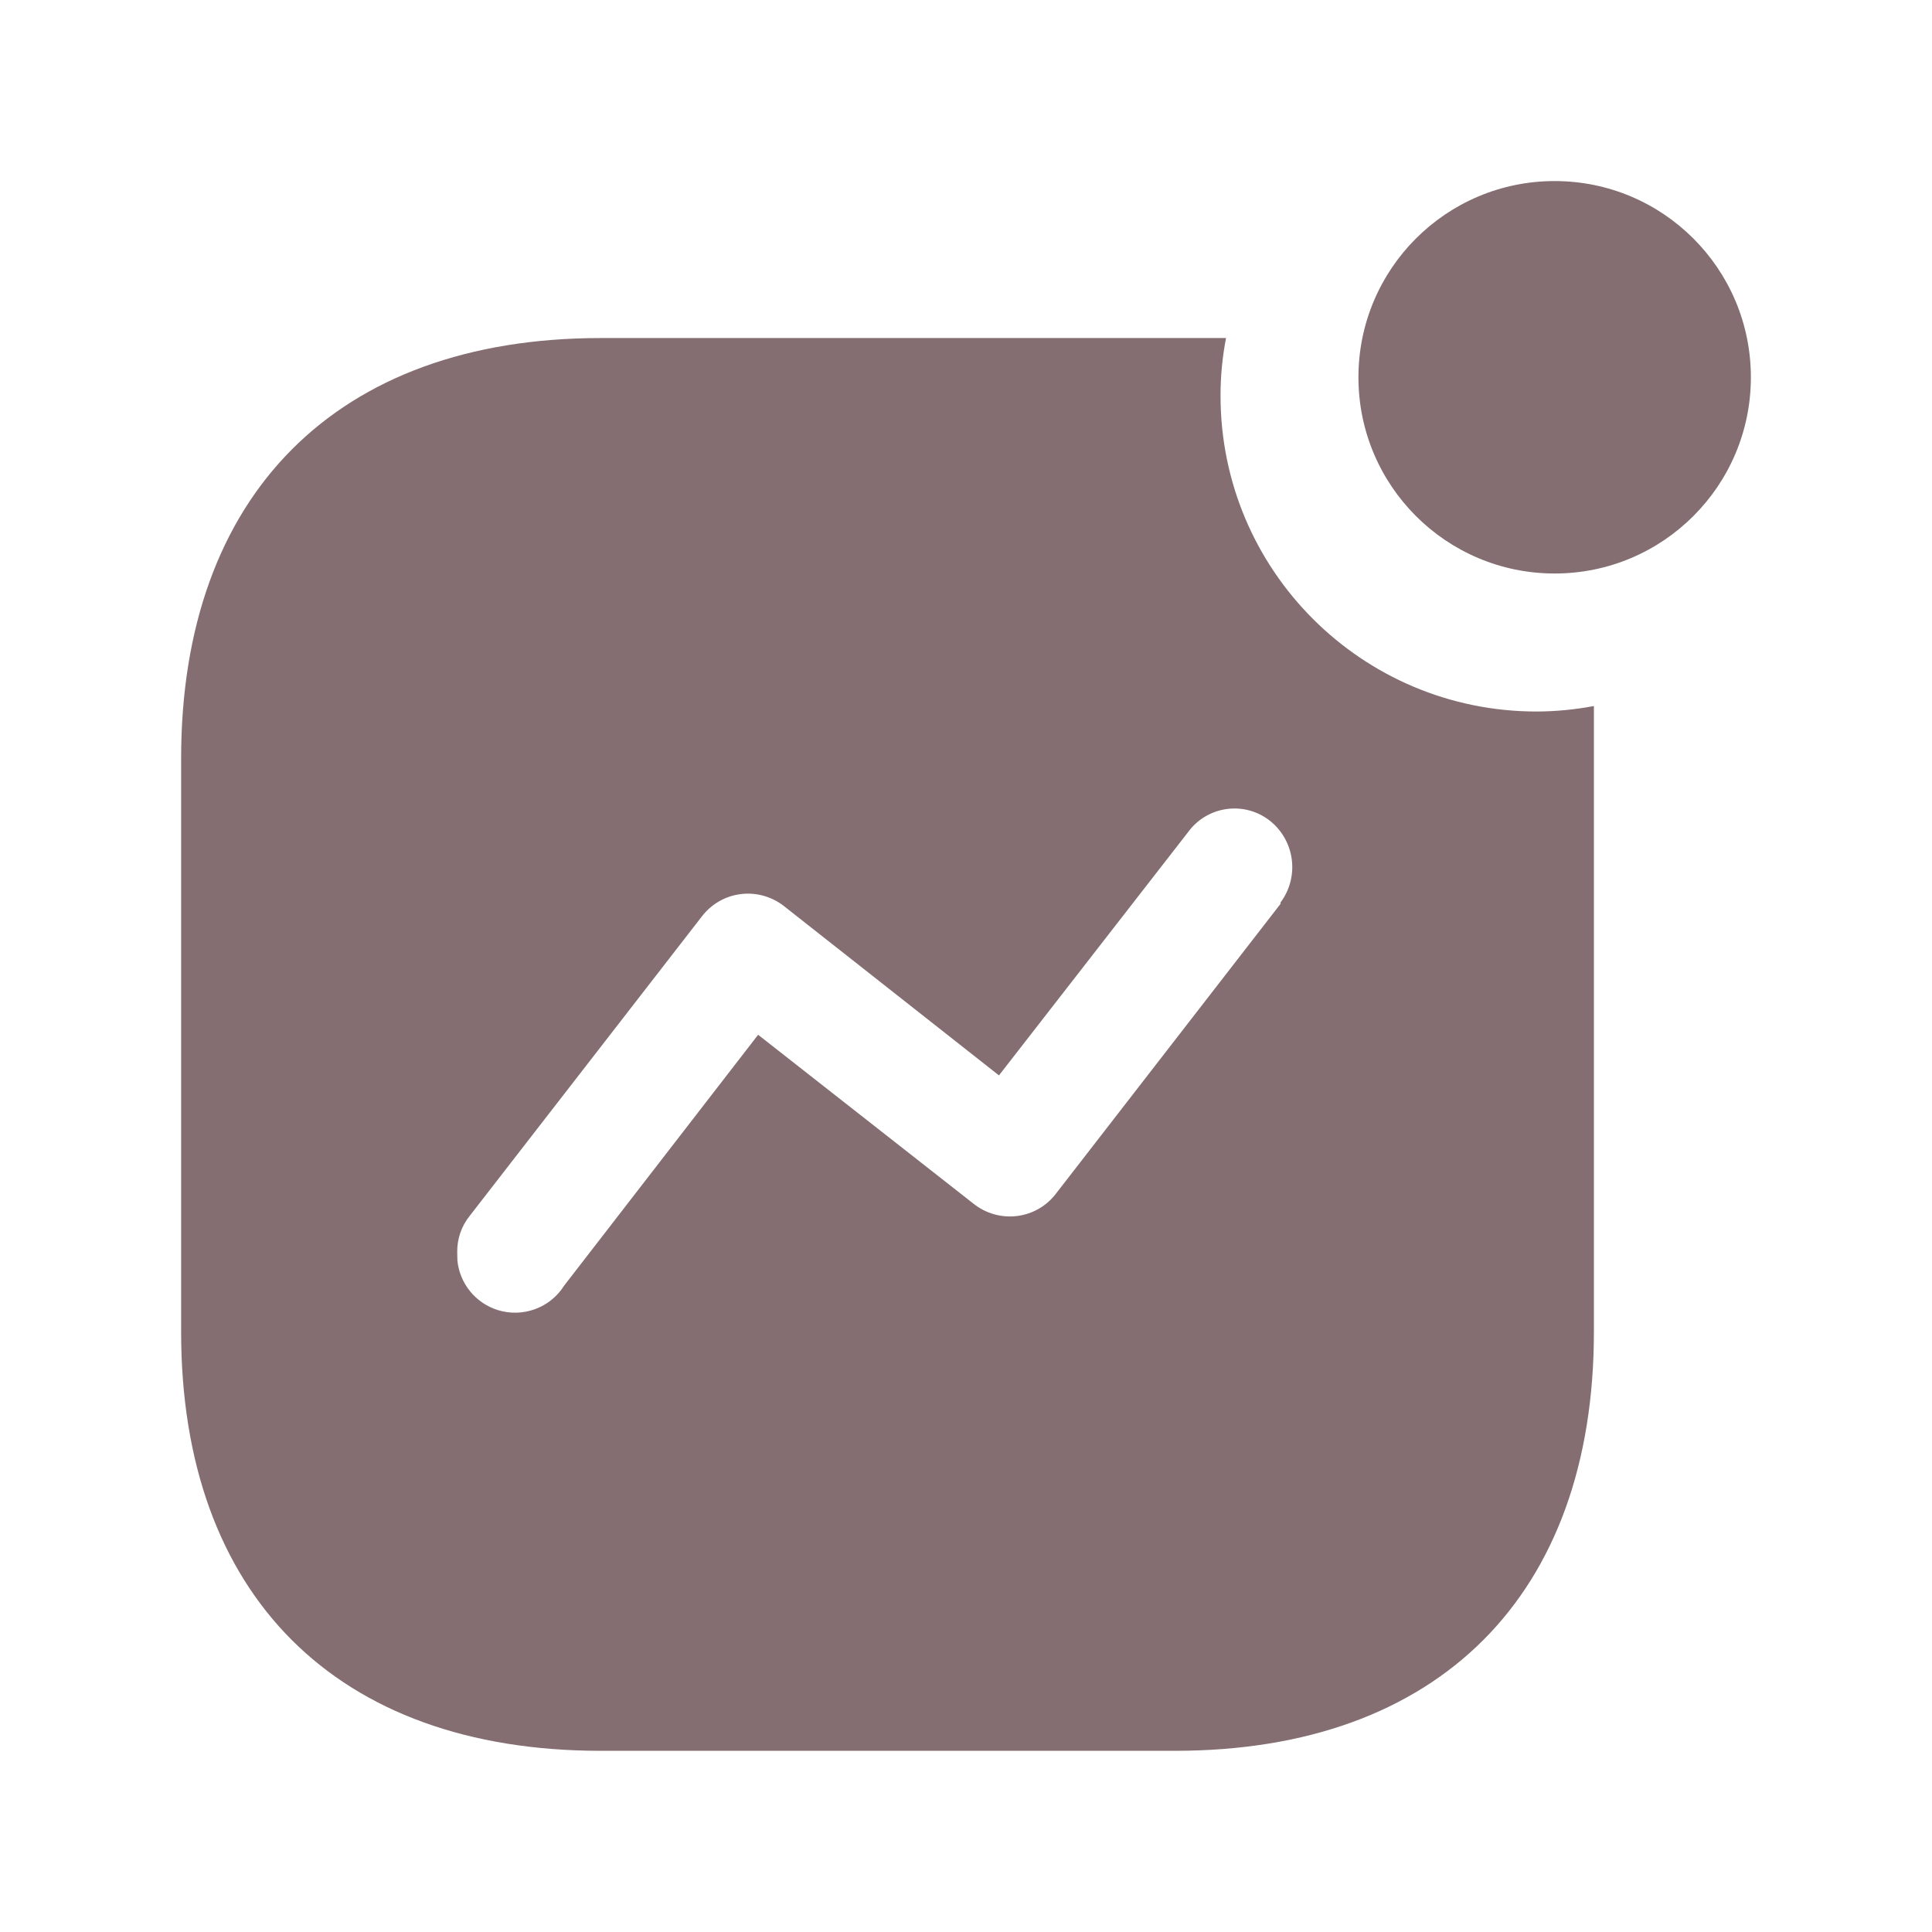 <svg width="32" height="32" viewBox="0 0 32 32" fill="none" xmlns="http://www.w3.org/2000/svg">
<path d="M20.307 5.599C20.246 5.915 20.215 6.236 20.216 6.557C20.216 9.445 22.56 11.785 25.451 11.785C25.77 11.784 26.087 11.753 26.4 11.694V22.059C26.4 26.419 23.828 28.999 19.461 28.999H9.95C5.572 28.999 3 26.419 3 22.059V12.562C3 8.201 5.572 5.599 9.95 5.599H20.307ZM20.464 13.391L20.312 13.401C20.058 13.437 19.829 13.575 19.678 13.783L16.546 17.812L12.98 15.004C12.776 14.846 12.517 14.776 12.261 14.81C12.005 14.844 11.774 14.98 11.619 15.187L7.778 20.141C7.643 20.309 7.571 20.519 7.573 20.735L7.576 20.878C7.613 21.255 7.872 21.581 8.242 21.698C8.659 21.829 9.112 21.663 9.344 21.294L12.557 17.139L16.123 19.936C16.326 20.099 16.587 20.173 16.846 20.141C17.104 20.109 17.339 19.973 17.495 19.764L21.21 14.97V14.947C21.528 14.52 21.447 13.917 21.027 13.589C20.824 13.432 20.566 13.364 20.312 13.401L20.464 13.391Z" fill="#846E72"/>
<path d="M25.75 9.499C27.545 9.499 29 8.044 29 6.249C29 4.454 27.545 2.999 25.75 2.999C23.955 2.999 22.5 4.454 22.5 6.249C22.5 8.044 23.955 9.499 25.75 9.499Z" fill="#846E72"/>
</svg>
